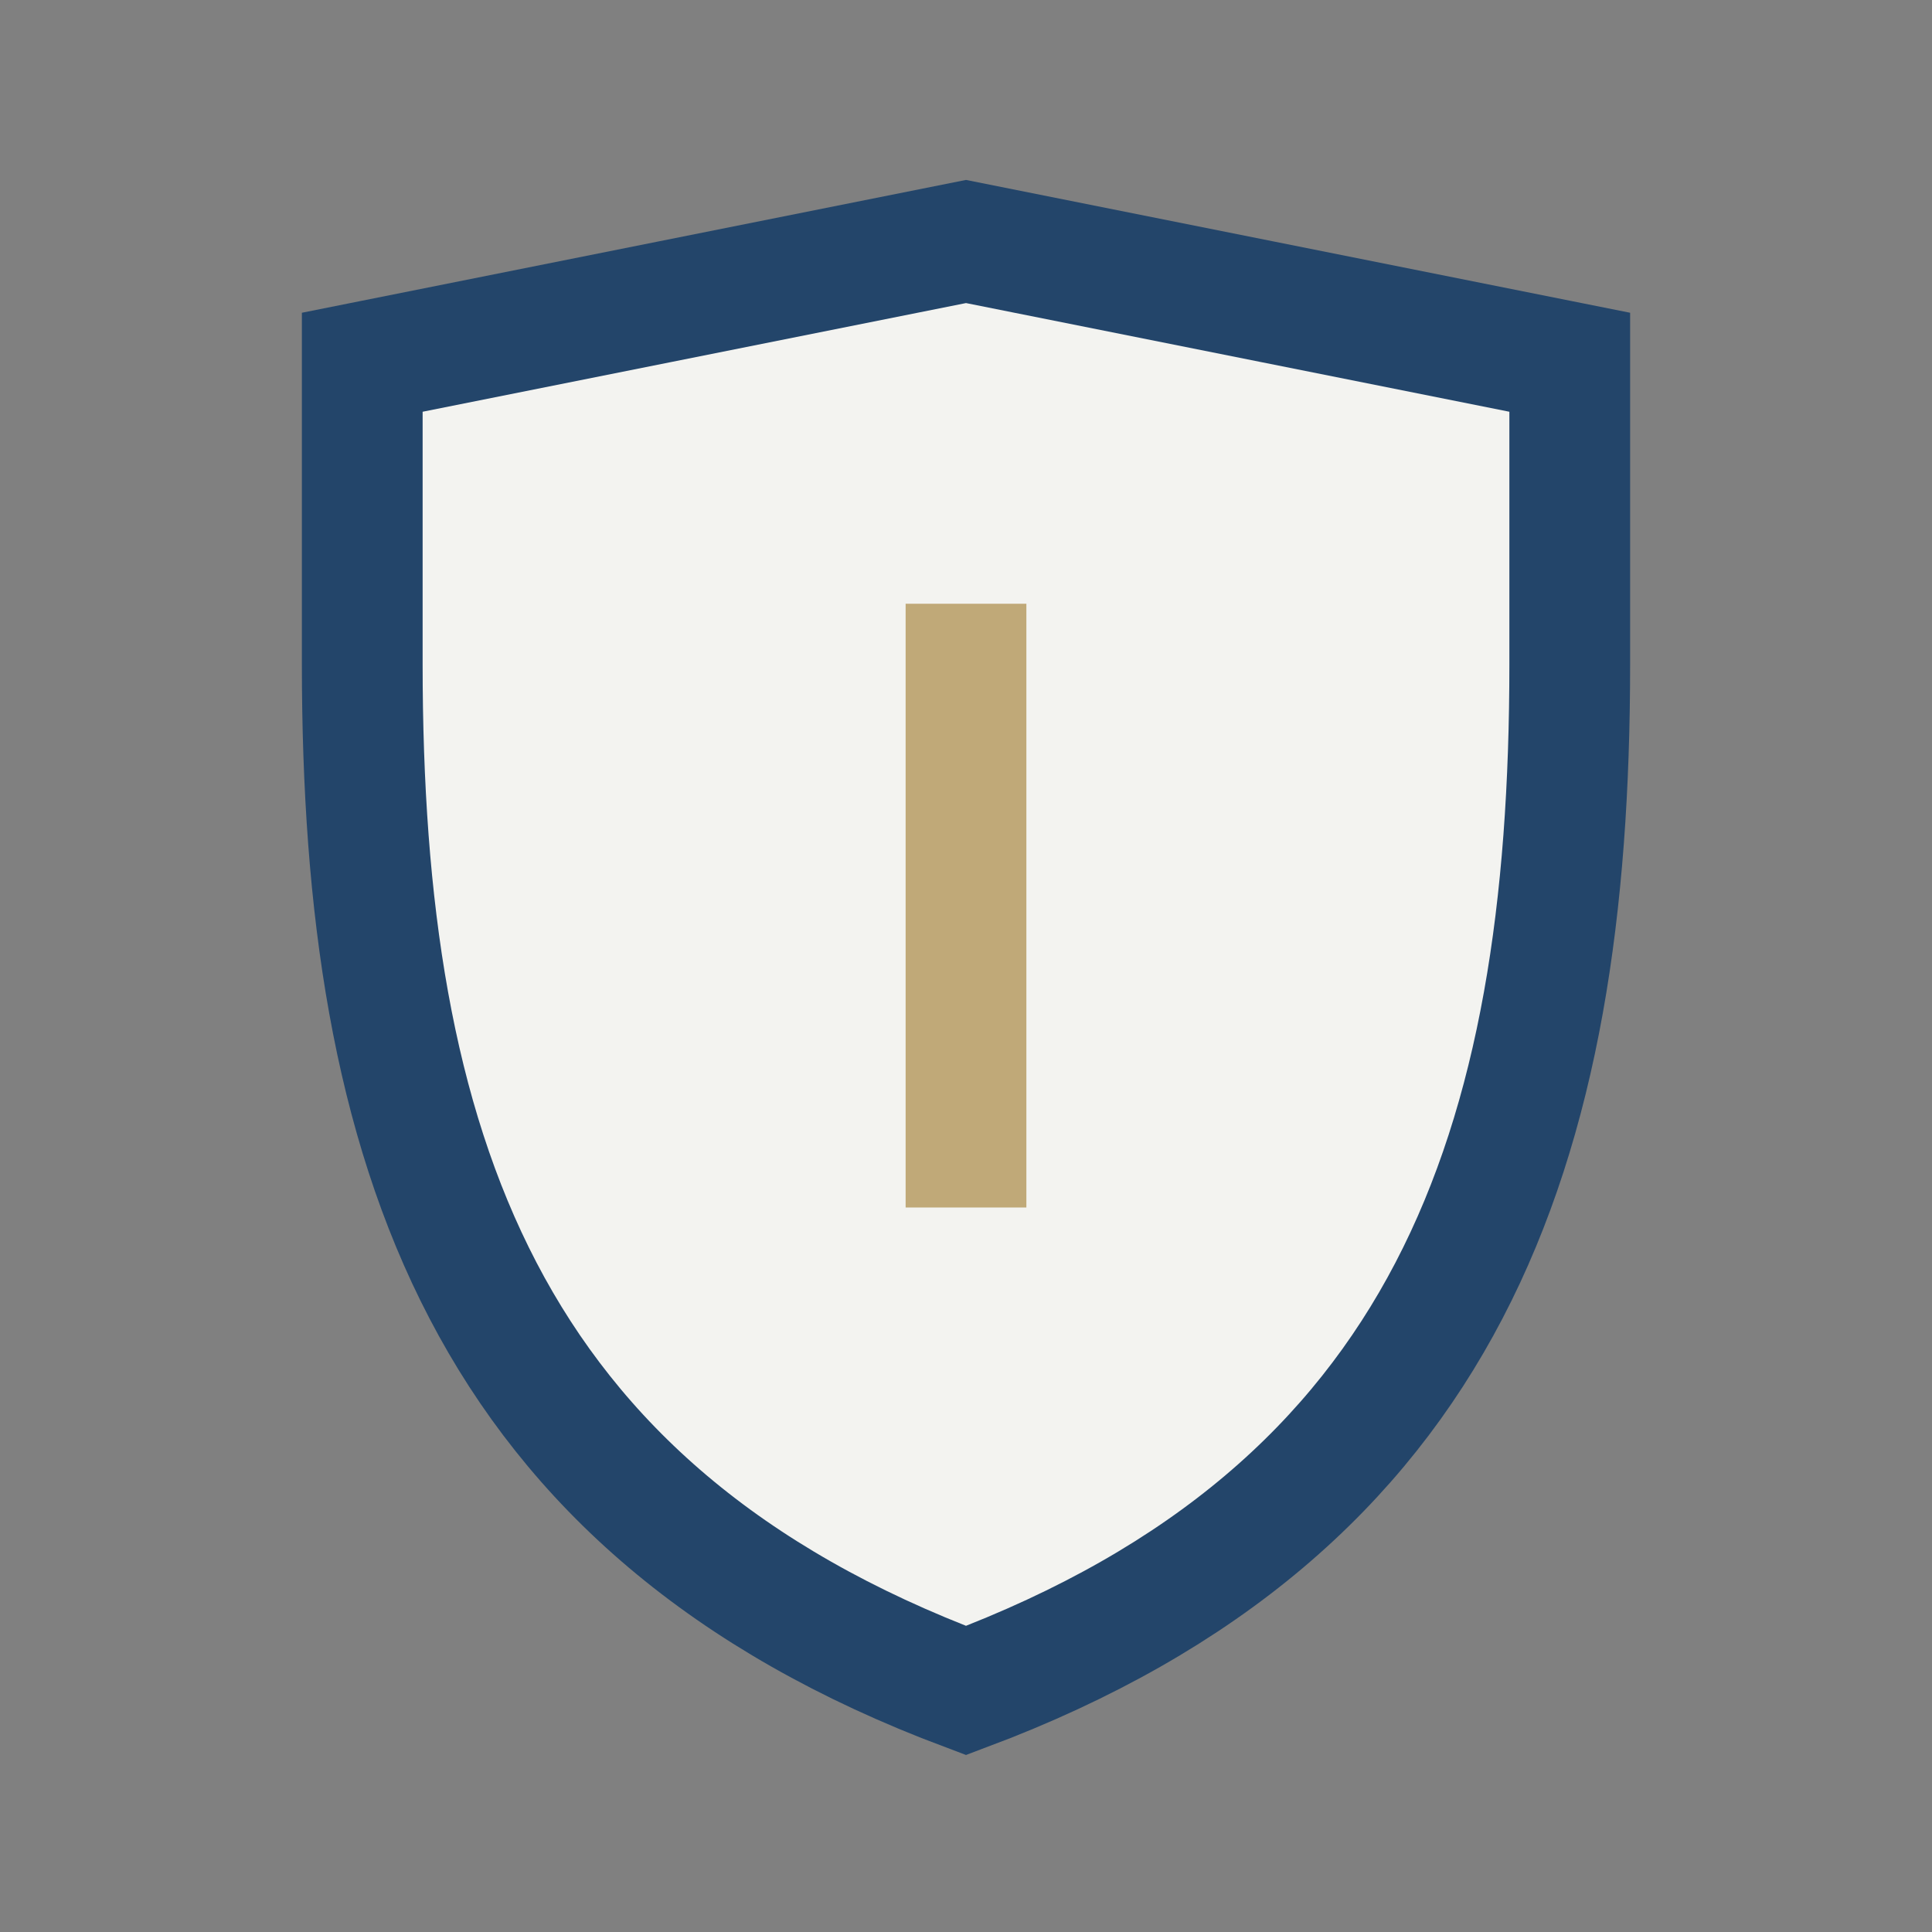 <?xml version="1.0" encoding="UTF-8"?>
<svg xmlns="http://www.w3.org/2000/svg" width="32" height="32" viewBox="0 0 32 32"><rect x="0" y="0" width="32" height="32" fill="#808080" stroke="none"/><path d="M16 28c8-3 10-9 10-17v-5L16 4 6 6v5c0 8 2 14 10 17z" fill="#F3F3F0" stroke="#23456A" stroke-width="2"/><path d="M16 20V10" stroke="#C0A978" stroke-width="2"/></svg>